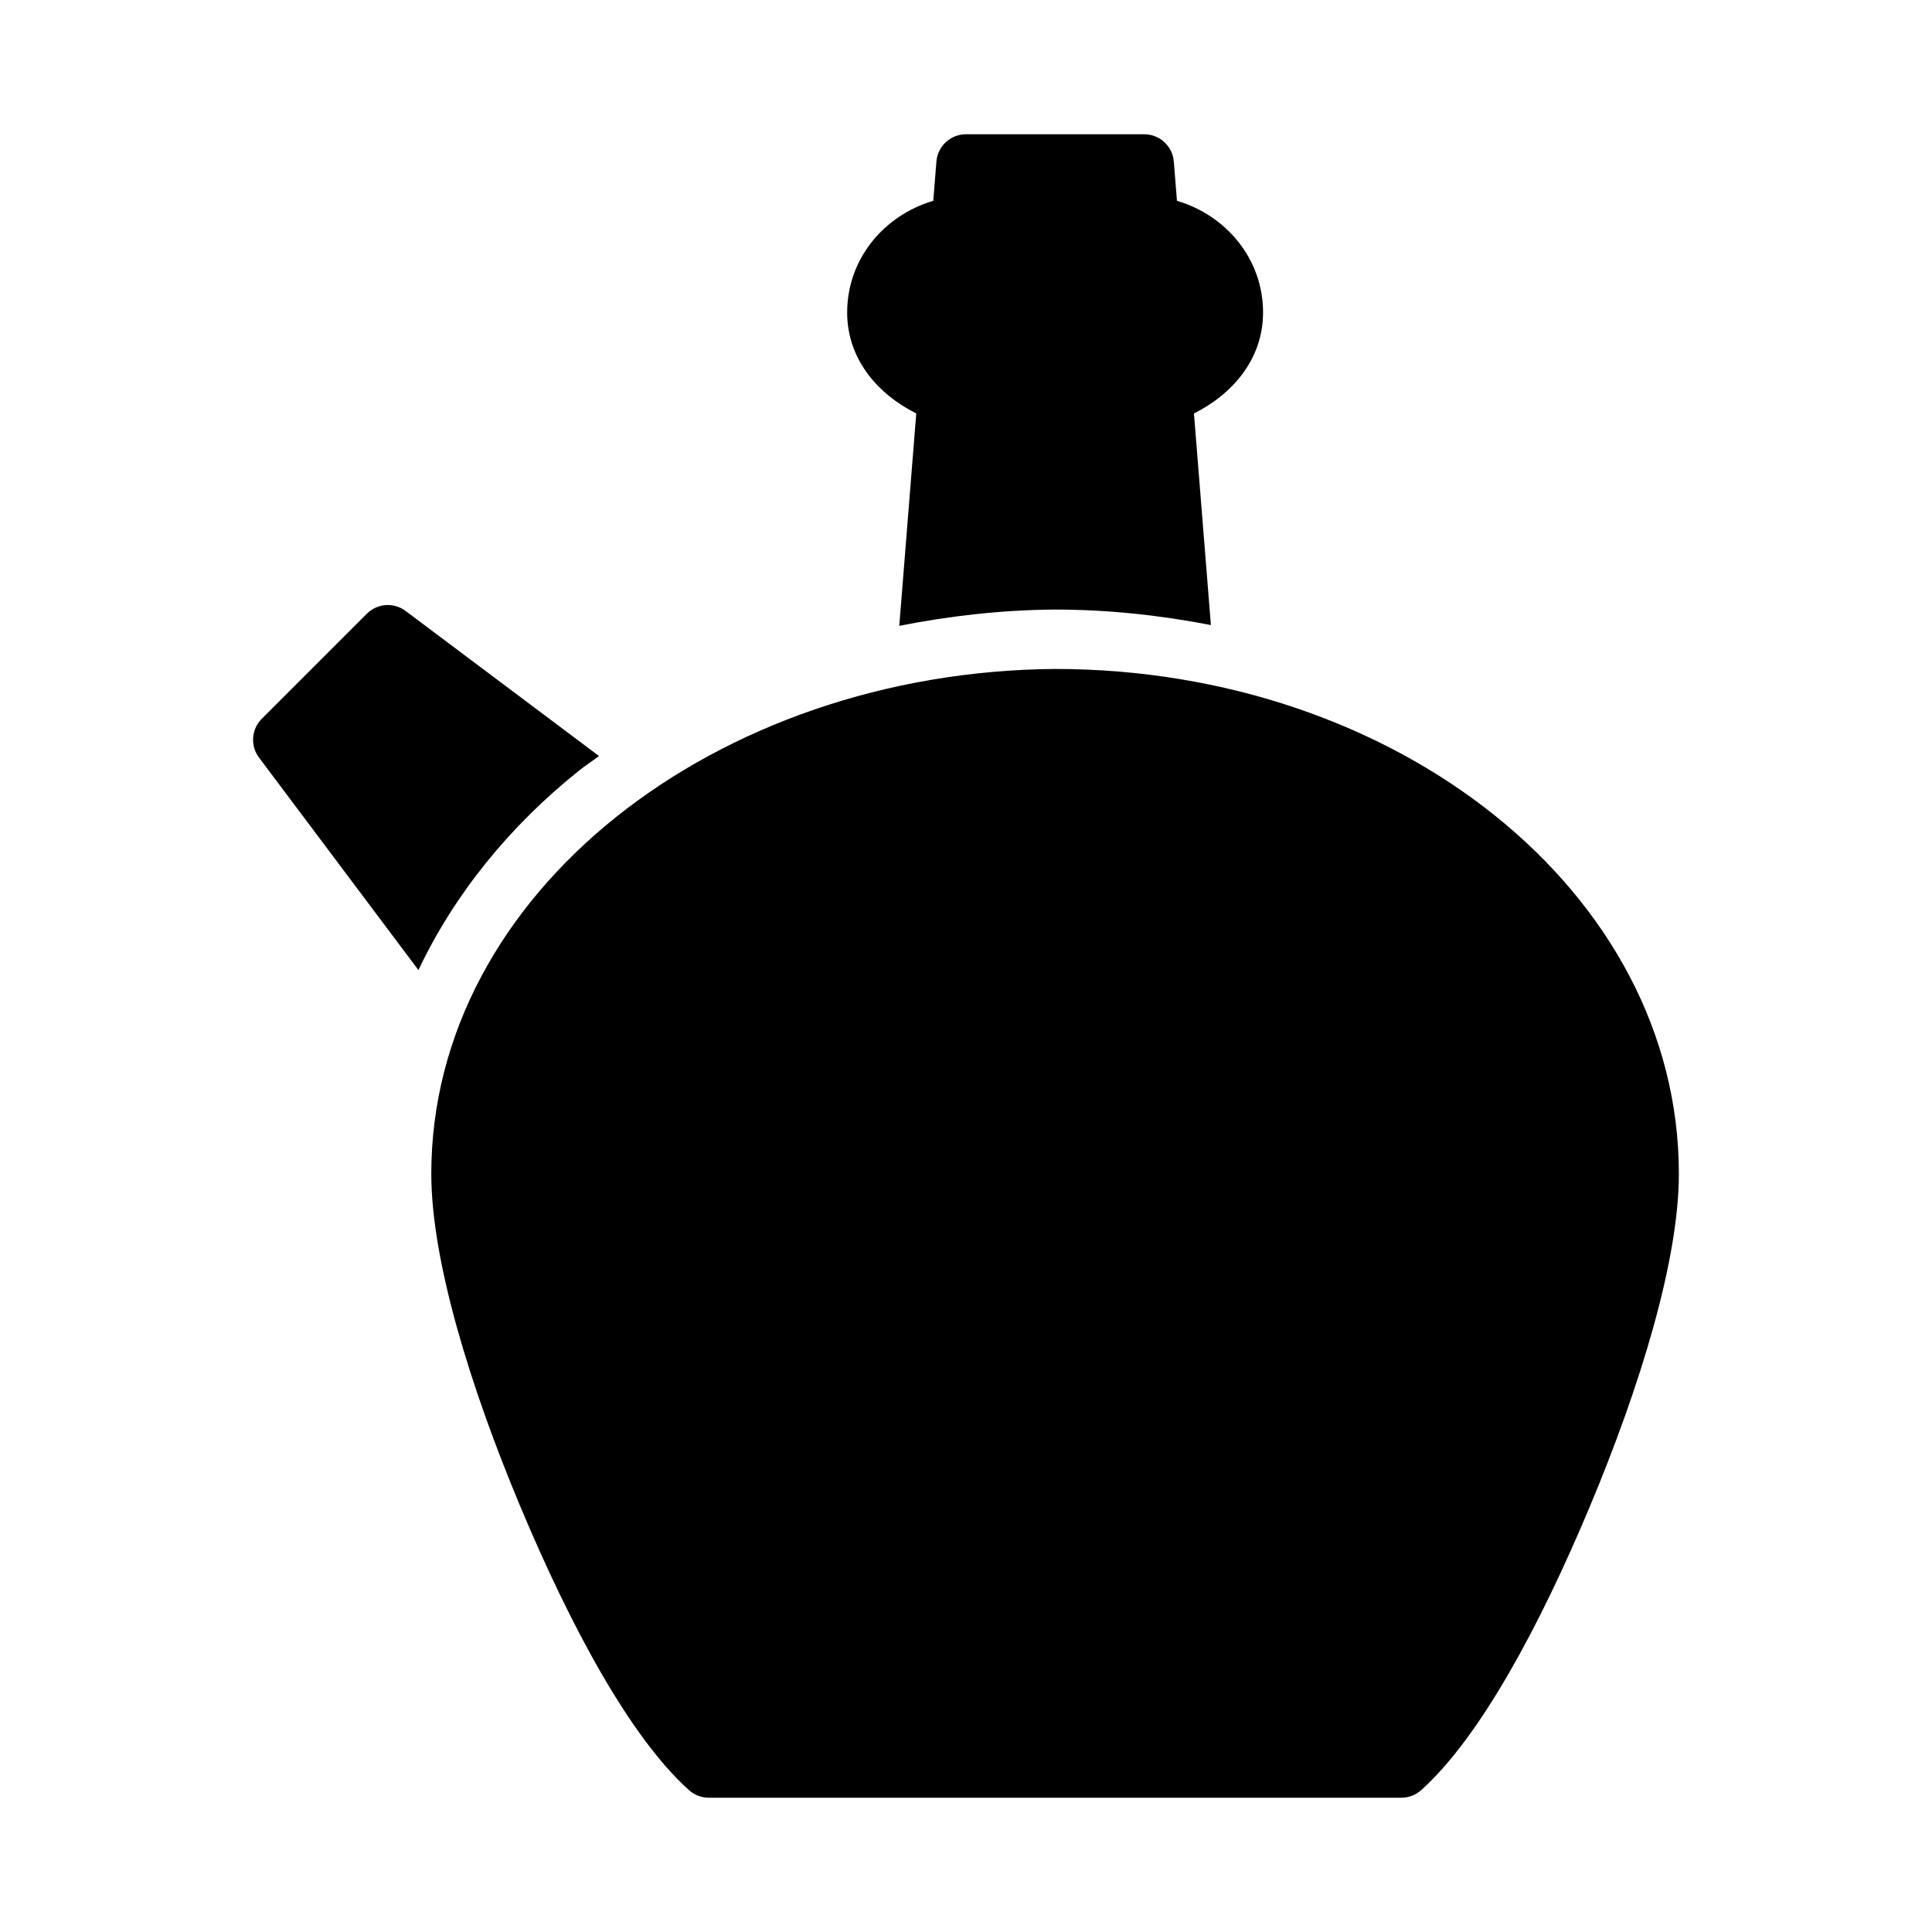 <?xml version="1.0" encoding="UTF-8"?>
<!-- Uploaded to: ICON Repo, www.iconrepo.com, Generator: ICON Repo Mixer Tools -->
<svg fill="#000000" width="800px" height="800px" version="1.1" viewBox="144 144 512 512" xmlns="http://www.w3.org/2000/svg">
 <g>
  <path d="m400 179.58c-4.102 0.004-7.516 3.152-7.844 7.242l-0.832 10.395c-13.02 3.84-22.816 15.367-22.816 29.598 0 12.27 7.988 21.574 18.312 26.754l-4.504 56.289c13.309-2.633 27.066-4.211 41.207-4.32 14.172 0 27.992 1.516 41.375 4.106l-4.488-56.074c10.324-5.176 18.312-14.48 18.312-26.754 0-14.23-9.797-25.754-22.816-29.598l-0.832-10.395c-0.328-4.09-3.742-7.238-7.844-7.242z"/>
  <path d="m246.54 304.34c-2.008 0.062-3.918 0.887-5.336 2.309l-27.828 27.828c-2.773 2.769-3.086 7.152-0.738 10.285l42.25 56.32c9.617-20.312 24.355-38.312 42.559-52.859 1.695-1.355 3.551-2.559 5.305-3.859l-51.262-38.453c-1.426-1.066-3.172-1.621-4.953-1.57z"/>
  <path d="m258.3 455.1c0 22.836 10.227 56.246 23.586 88.129 13.359 31.883 29.16 61.223 44.695 75.168 1.445 1.297 3.316 2.016 5.258 2.016h183.54c1.941 0 3.812-0.719 5.258-2.016 15.531-13.945 31.336-43.285 44.695-75.168 13.359-31.883 23.586-65.293 23.586-88.129 0-74.879-74.957-133.82-165.34-133.82-89.766 0.699-165.29 59.34-165.28 133.82z"/>
 </g>
</svg>